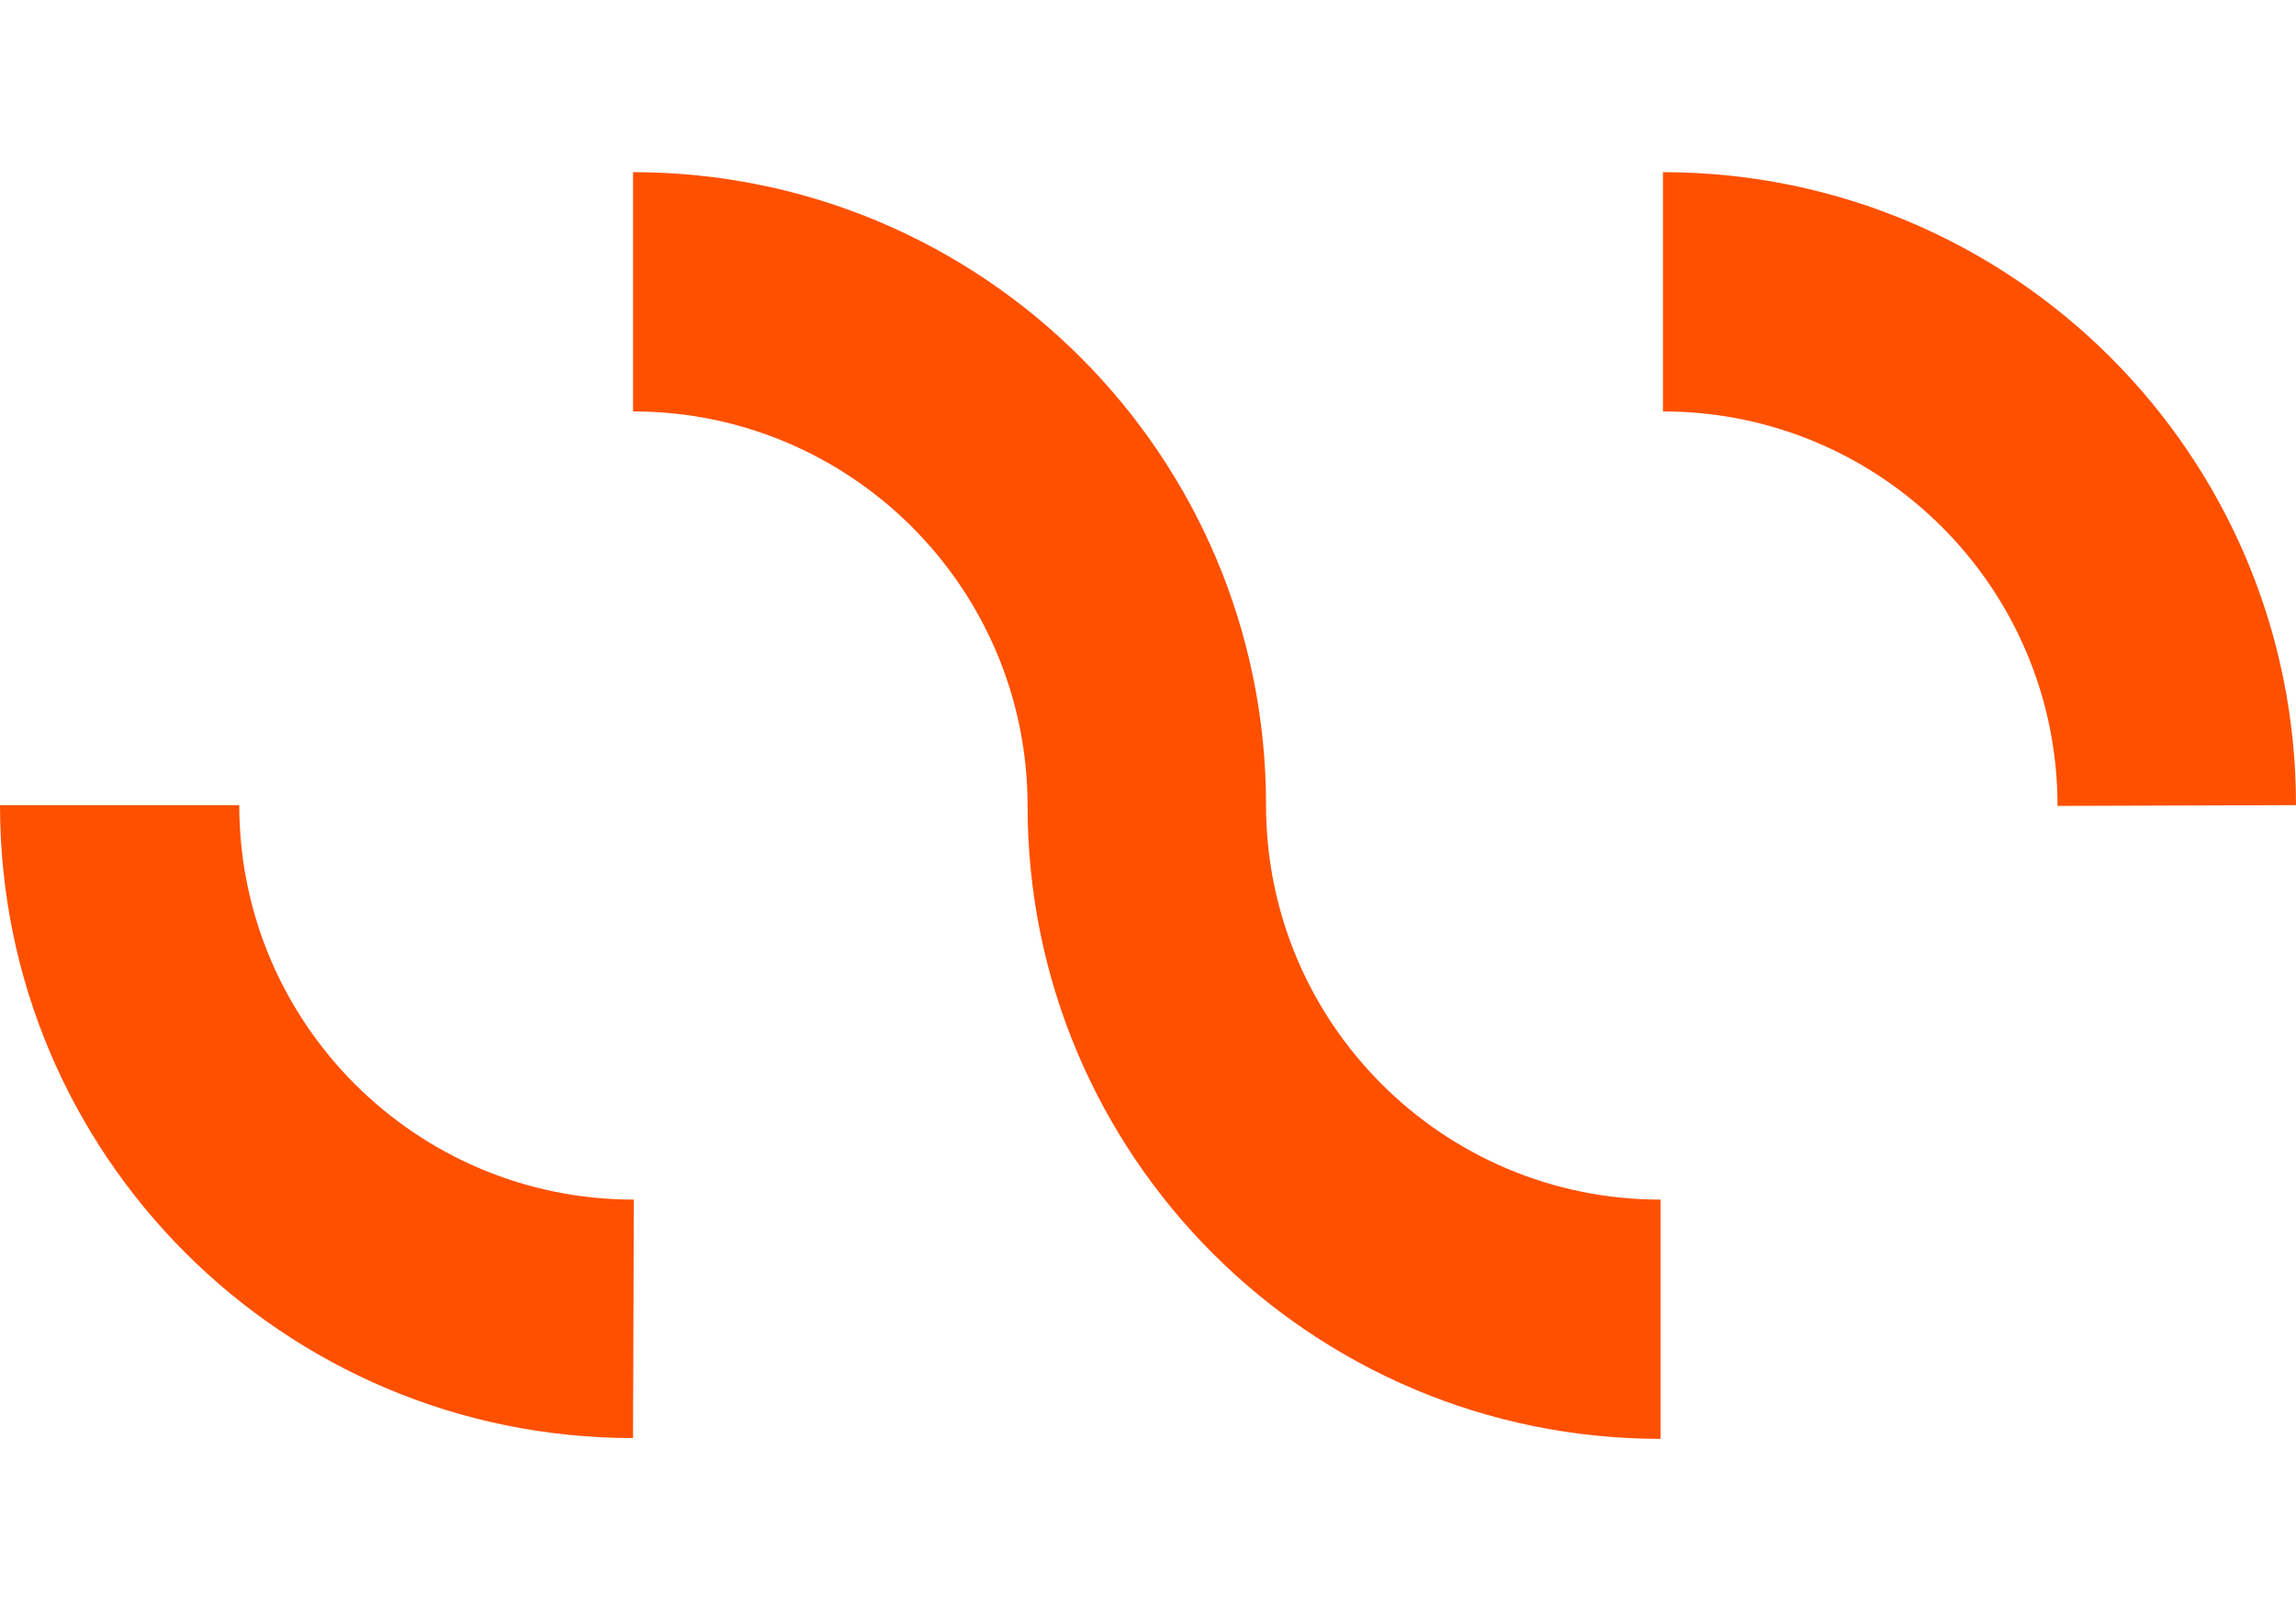 <svg width="80" height="56" viewBox="0 0 80 56" fill="none" xmlns="http://www.w3.org/2000/svg">
<path d="M22.084 41.804C14.493 41.804 8.337 35.648 8.337 28.057H0C0 40.258 9.883 50.113 22.057 50.113L22.084 41.804Z" fill="#FF5000"/>
<path d="M80 28.057C80 15.855 70.117 6 57.943 6V14.337C65.535 14.337 71.691 20.493 71.691 28.084L80 28.057Z" fill="#FF5000"/>
<path d="M44.113 28.057C44.113 15.855 34.23 6 22.057 6V14.337C29.648 14.337 35.804 20.493 35.804 28.084C35.804 40.286 45.687 50.141 57.861 50.141V41.804C50.269 41.804 44.113 35.648 44.113 28.057Z" fill="#FF5000"/>
</svg>
